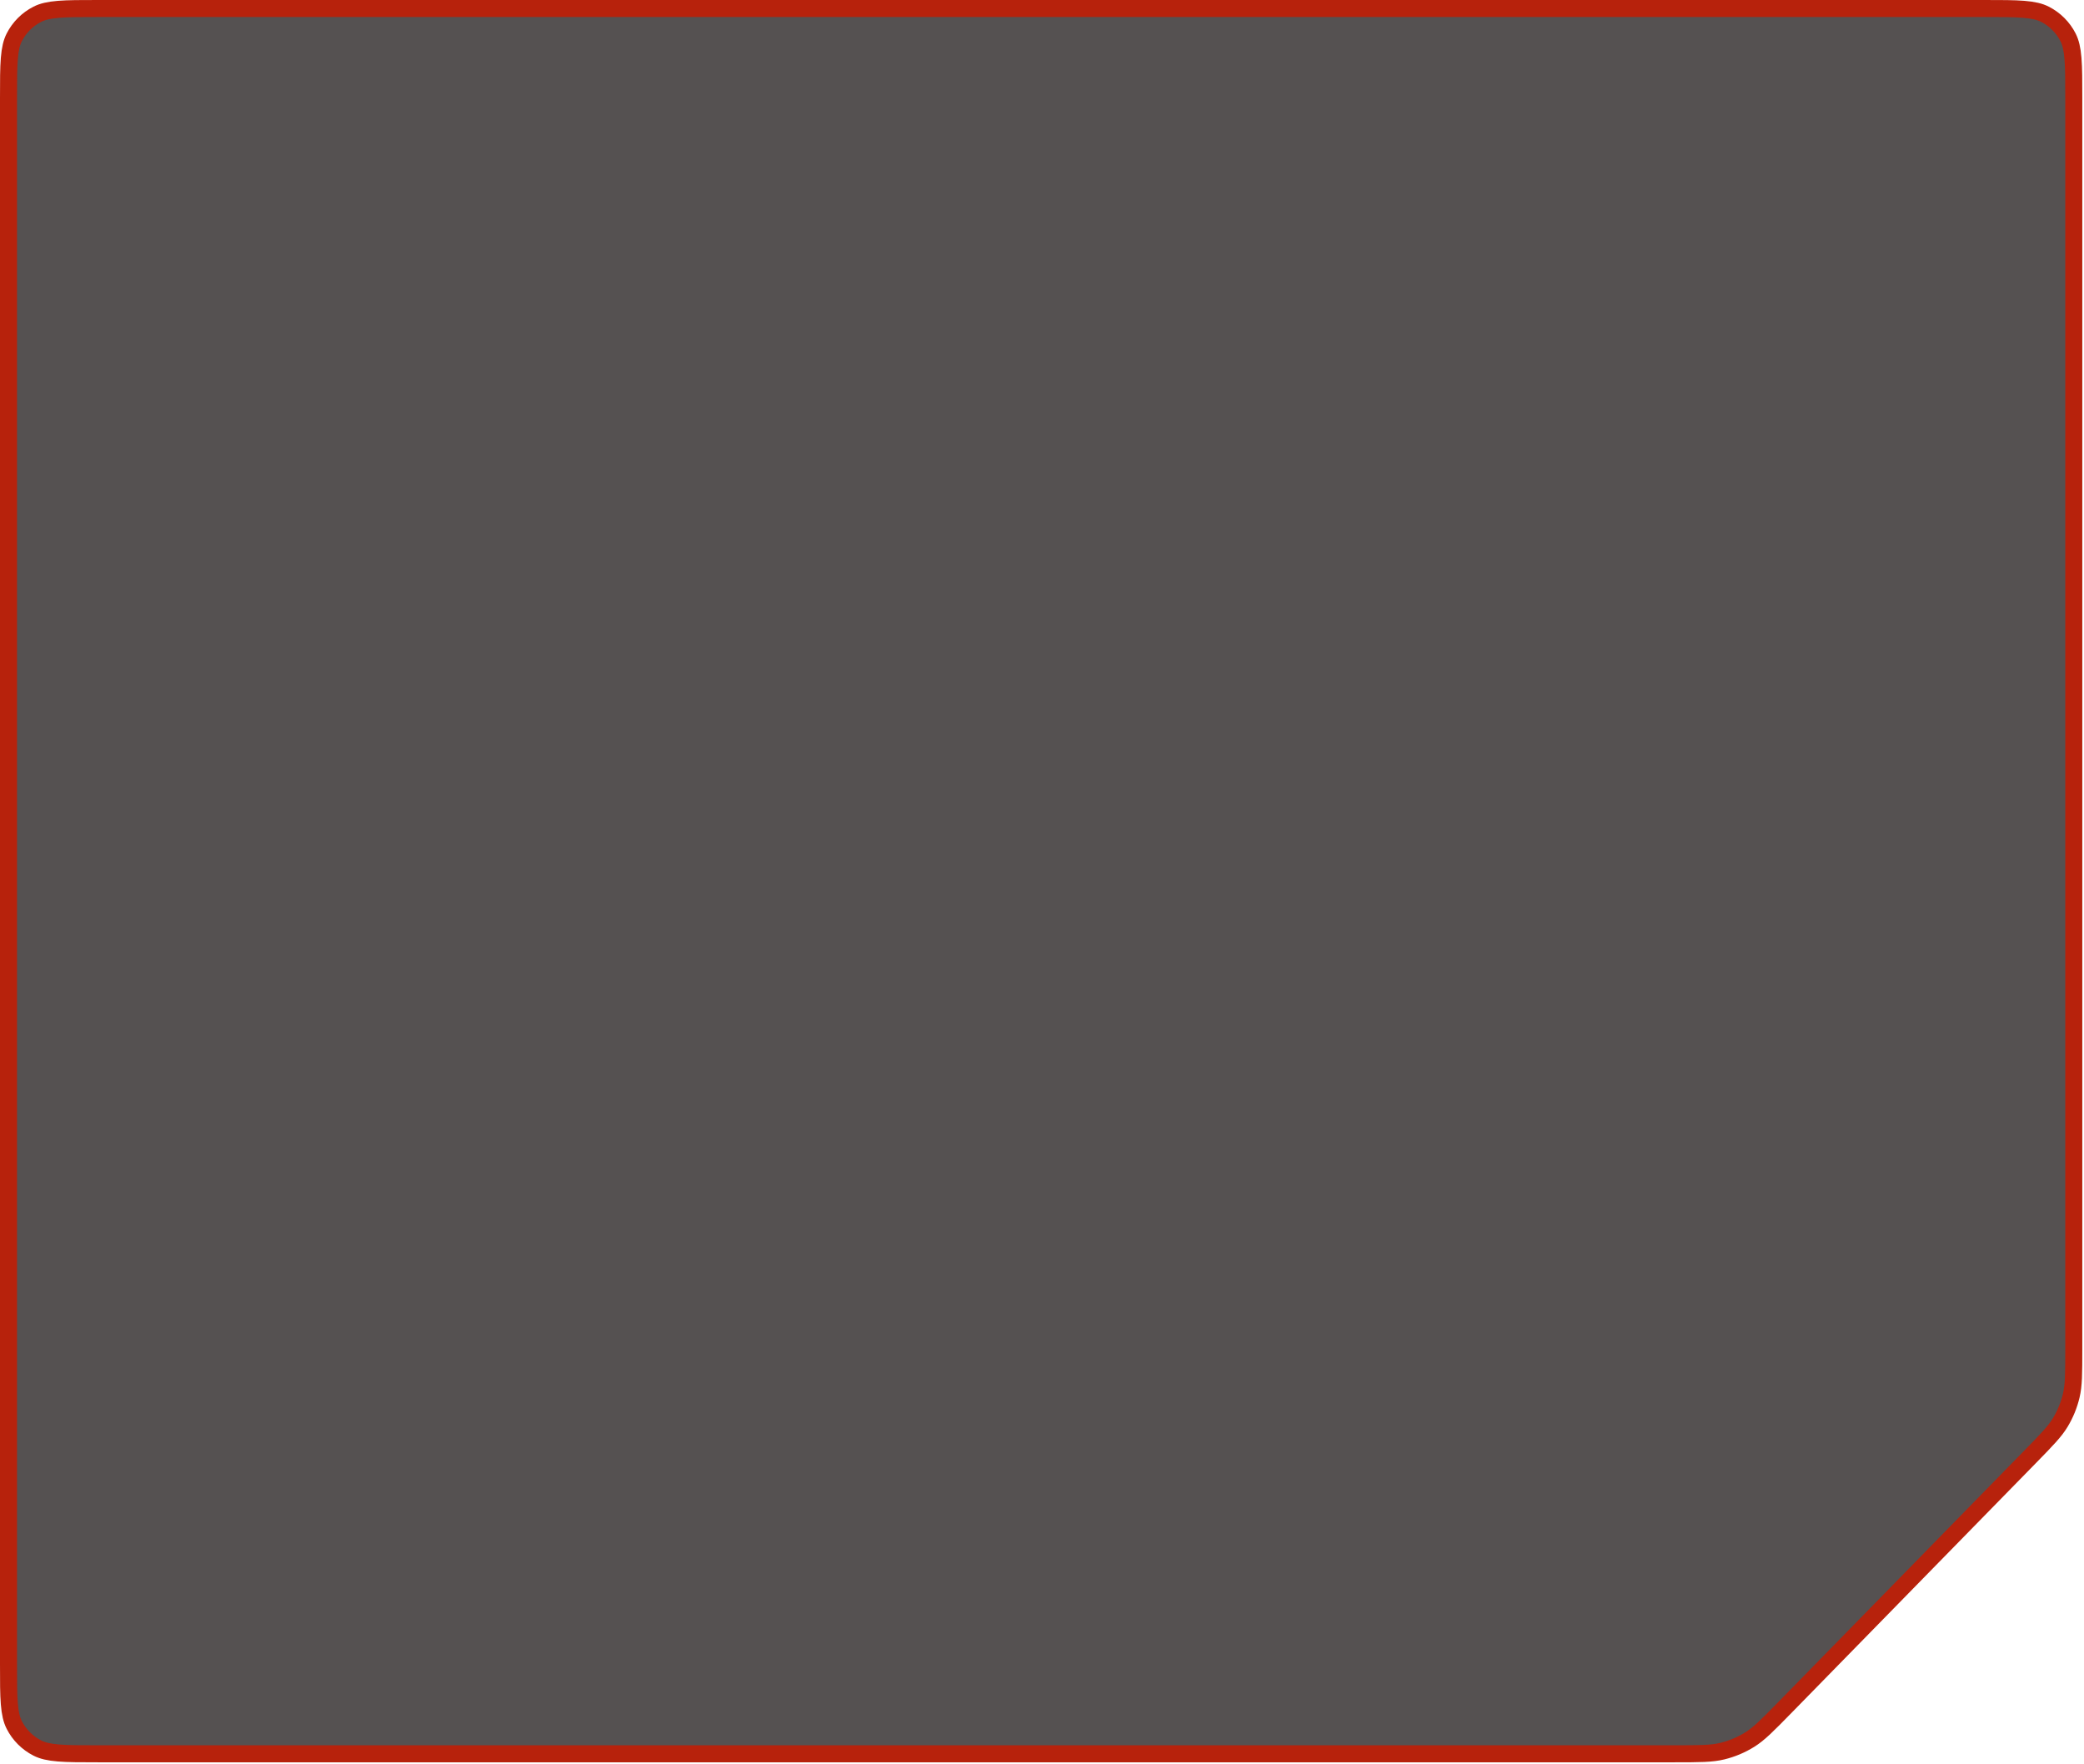 <?xml version="1.0" encoding="UTF-8"?> <svg xmlns="http://www.w3.org/2000/svg" width="612" height="518" viewBox="0 0 612 518" fill="none"><path d="M28.8 2.5H582.701C587.783 2.5 591.443 2.502 594.319 2.737C597.166 2.97 599.024 3.418 600.538 4.189C603.454 5.675 605.825 8.047 607.312 10.963C608.083 12.477 608.531 14.335 608.764 17.182C608.999 20.058 609.001 23.718 609.001 28.8V396.135C609.001 403.48 608.985 406.751 608.262 409.808C607.607 412.577 606.526 415.228 605.058 417.665C603.437 420.356 601.16 422.706 596.022 427.956L524.236 501.321C518.943 506.731 516.574 509.129 513.833 510.838C511.35 512.386 508.636 513.526 505.793 514.219C502.654 514.983 499.283 515 491.715 515H28.801C23.719 515 20.058 514.998 17.182 514.763C14.335 514.53 12.478 514.082 10.964 513.311C8.047 511.824 5.675 509.454 4.189 506.537C3.418 505.023 2.97 503.166 2.737 500.319C2.502 497.443 2.5 493.782 2.5 488.7V28.8C2.5 23.718 2.502 20.058 2.737 17.182C2.97 14.335 3.418 12.477 4.189 10.963C5.675 8.047 8.047 5.675 10.963 4.189C12.477 3.418 14.335 2.97 17.182 2.737C20.058 2.502 23.718 2.5 28.8 2.5Z" fill="#2B2626" fill-opacity="0.8" stroke="#B7220C" stroke-width="5"></path></svg> 